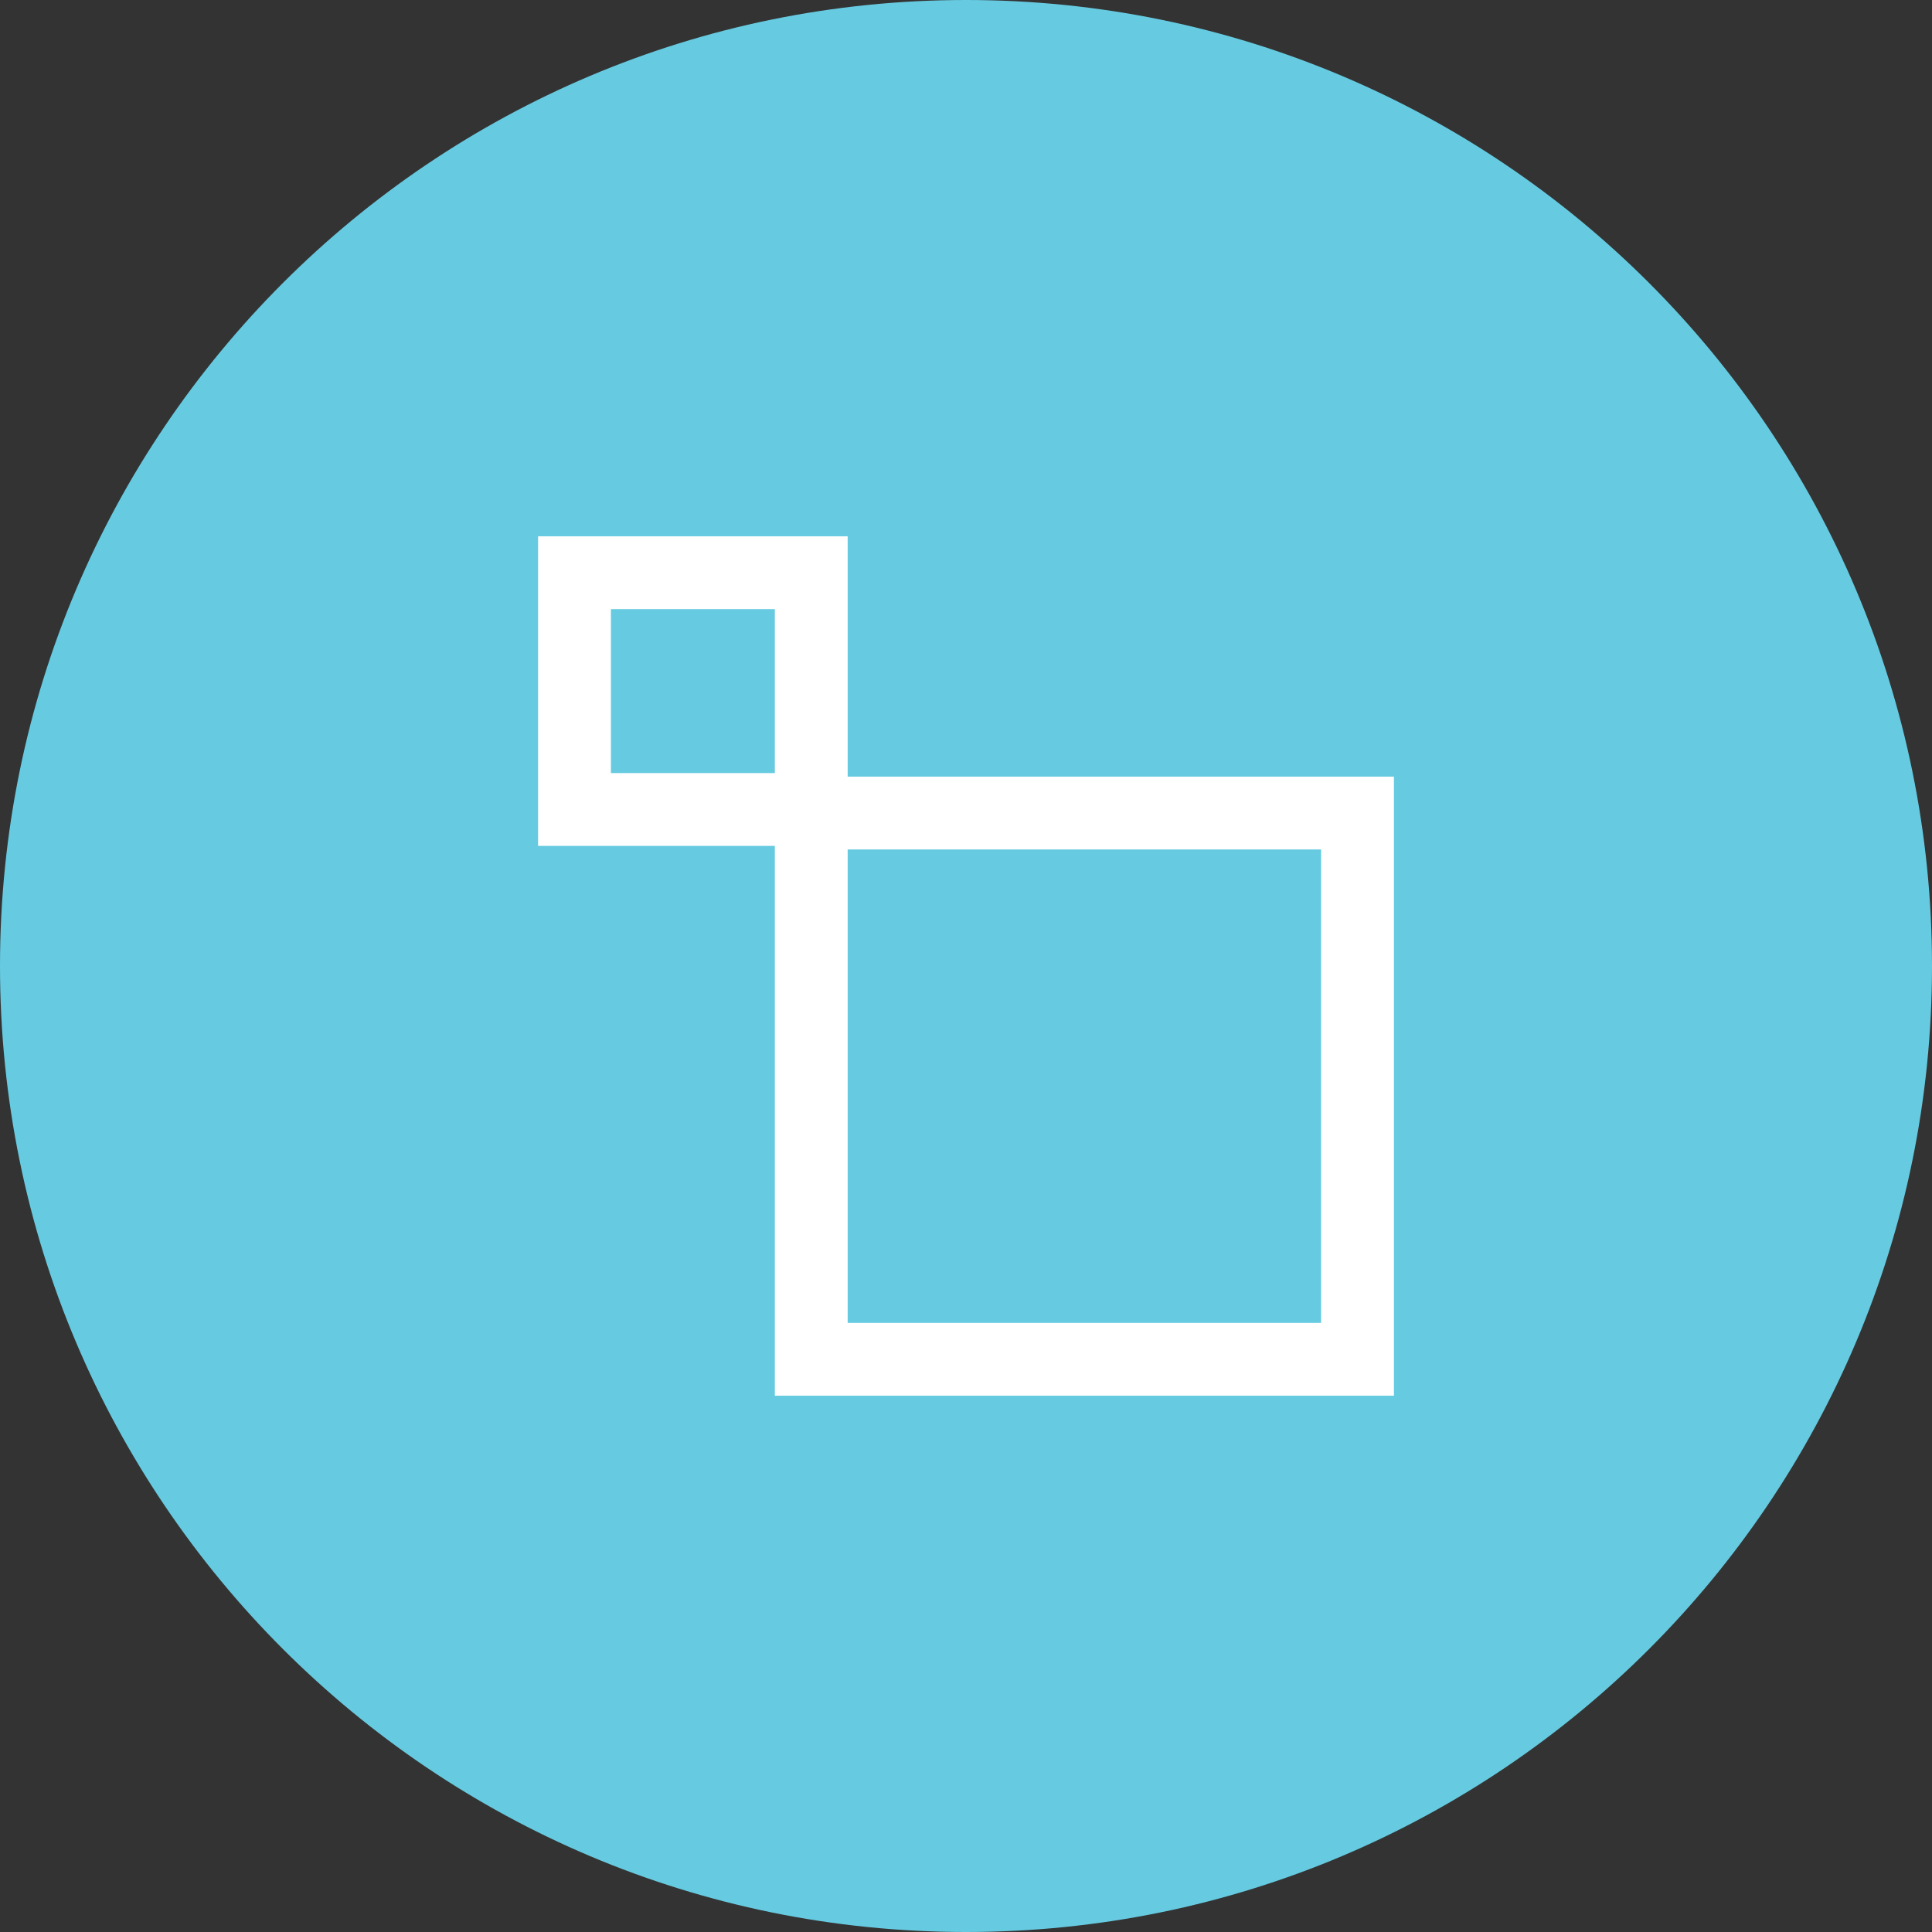 <?xml version="1.0" encoding="utf-8"?>
<!-- Generator: Adobe Illustrator 15.0.0, SVG Export Plug-In . SVG Version: 6.00 Build 0)  -->
<!DOCTYPE svg PUBLIC "-//W3C//DTD SVG 1.1//EN" "http://www.w3.org/Graphics/SVG/1.1/DTD/svg11.dtd">
<svg version="1.1" id="Warstwa_1" xmlns="http://www.w3.org/2000/svg" xmlns:xlink="http://www.w3.org/1999/xlink" x="0px" y="0px"
	 width="160px" height="160px" viewBox="0 0 160 160" enable-background="new 0 0 160 160" xml:space="preserve">
<rect x="0" y="0" width="160" height="160" fill="#333333" stroke="none"/>
<g>
	<defs>
		<rect id="SVGID_1_" width="160" height="160"/>
	</defs>
	<clipPath id="SVGID_2_">
		<use xlink:href="#SVGID_1_"  overflow="visible"/>
	</clipPath>
	<path clip-path="url(#SVGID_2_)" fill="#66CBE1" d="M0,80C0,35.817,35.817,0,80,0c44.183,0,80,35.817,80,80
		c0,44.183-35.817,80-80,80C35.817,160,0,124.183,0,80"/>
	<path clip-path="url(#SVGID_2_)" fill="#FFFFFF" d="M70.2,70.054H44.561v-25.64H70.2V70.054z M50.592,64.023h13.577V50.445H50.592
		V64.023z"/>
	<path clip-path="url(#SVGID_2_)" fill="#FFFFFF" d="M115.439,115.586H64.169V64.317h51.271V115.586z M70.2,109.555h39.208V70.348
		H70.2V109.555z"/>
</g>
</svg>
